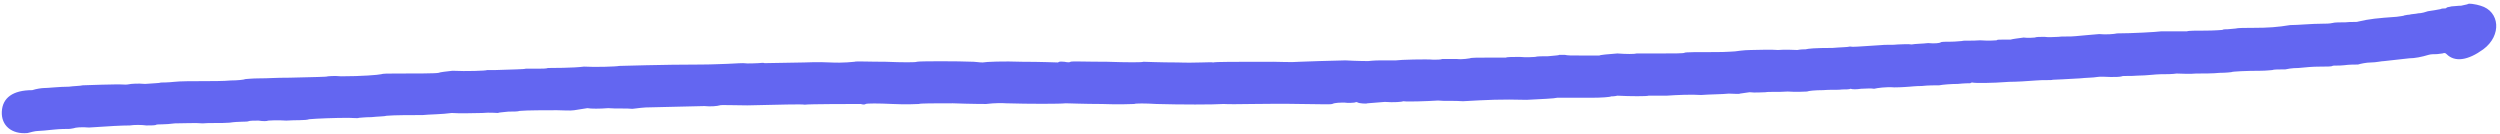 <svg width="614" height="33" viewBox="0 0 614 33" fill="none" xmlns="http://www.w3.org/2000/svg">
<g clip-path="url(#clip0_7453_10771)">
<path fill-rule="evenodd" clip-rule="evenodd" d="M605.986 1.06C605.986 1.06 605.306 1.23 604.456 1.4C603.606 1.4 602.586 1.57 602.076 1.57C601.566 1.74 600.885 1.74 600.885 1.91C600.715 2.08 600.546 2.08 600.206 2.08C600.036 2.08 599.696 2.08 599.356 2.25C598.676 2.42 597.316 2.59 596.296 2.76C595.786 2.93 594.766 3.27 593.916 3.27C593.236 3.44 592.216 3.44 591.706 3.61C591.196 3.61 590.686 3.78 590.516 3.78C590.346 3.95 589.496 3.95 588.646 4.12C583.886 4.46 582.016 4.63 579.126 5.31C578.786 5.48 577.425 5.31 576.065 5.48C574.875 5.48 573.346 5.48 572.836 5.65C572.156 5.82 571.136 5.82 570.456 5.82C567.566 5.82 564.506 6.16 562.466 6.16C559.406 6.67 557.026 6.84 553.286 6.84C551.586 6.84 549.546 6.84 549.036 7.01C548.526 7.01 547.676 7.18 547.166 7.18C546.656 7.18 545.976 7.18 545.806 7.35C545.806 7.35 543.766 7.52 541.726 7.52C539.516 7.52 537.475 7.52 537.135 7.69H530.846C529.656 7.86 523.536 8.2 519.966 8.2C519.286 8.37 517.246 8.54 515.546 8.37C513.846 8.54 511.296 8.71 509.766 8.88C508.406 9.05 506.366 8.88 505.516 9.05C504.666 9.05 503.136 9.22 502.116 9.05C501.096 9.05 500.076 9.05 499.736 9.22C499.396 9.22 498.206 9.39 497.016 9.22C495.826 9.39 494.296 9.56 493.786 9.73H491.746C491.066 9.73 490.386 9.73 490.386 9.9C490.216 9.9 488.516 10.07 486.306 9.9C484.266 10.07 482.226 9.9 481.886 10.07C481.546 10.07 480.356 10.24 479.166 10.24C477.806 10.24 476.786 10.24 476.616 10.41C476.446 10.58 475.086 10.75 473.556 10.58C472.196 10.75 470.326 10.75 469.476 10.92C468.626 10.75 467.096 10.92 466.076 10.92C465.056 11.09 463.016 10.92 461.826 11.09C456.046 11.43 455.196 11.6 454.346 11.43C453.836 11.6 451.966 11.6 450.096 11.77C445.676 11.77 444.146 11.94 443.466 12.11C443.126 12.11 442.276 12.11 441.426 12.28C440.576 12.28 438.536 12.11 436.666 12.28C434.796 12.11 431.906 12.28 430.036 12.28C428.166 12.28 426.296 12.62 426.126 12.62C425.956 12.62 423.916 12.79 421.706 12.79C416.776 12.79 413.886 12.79 413.716 12.96C413.546 13.13 410.996 13.13 407.936 13.13H401.986C401.476 13.3 399.436 13.3 397.226 13.13C395.016 13.3 392.976 13.47 392.806 13.64H389.406C385.326 13.64 385.156 13.64 384.306 13.47H382.946C382.776 13.64 381.586 13.64 380.226 13.81C378.866 13.81 377.506 13.81 376.996 13.98C376.656 13.98 374.956 14.15 373.256 13.98C371.726 13.98 370.026 13.98 369.856 14.15H365.266C363.226 14.15 361.186 14.15 361.016 14.32C360.846 14.32 359.316 14.66 357.786 14.49H354.216C353.876 14.66 352.856 14.66 352.006 14.66C350.476 14.49 343.846 14.66 342.826 14.83H339.086C337.386 14.83 336.026 15 336.026 15C335.856 15 333.476 15 330.416 14.83C324.126 15 323.446 15 319.196 15.17C317.156 15.34 314.266 15.17 312.736 15.17C303.386 15.17 298.456 15.17 297.946 15.34C297.436 15.17 293.696 15.51 289.276 15.34C285.026 15.34 281.116 15.17 280.776 15.17C280.776 15.34 276.866 15.34 271.936 15.17C266.666 15.17 263.266 15 262.926 15.17C262.756 15.34 262.246 15.34 261.396 15.17C260.886 15.17 260.206 15 259.866 15.34C259.526 15.34 255.616 15.17 251.026 15.17C246.436 15 242.186 15.17 241.336 15.34C240.486 15.34 239.636 15.17 239.126 15.17C235.216 15 225.696 15 225.186 15.17C225.016 15.34 221.616 15.34 217.536 15.17C213.456 15.17 210.056 15 209.886 15.17C209.716 15.17 207.166 15.51 203.936 15.34C200.876 15.17 197.986 15.34 197.476 15.34C196.796 15.34 188.636 15.51 187.786 15.51C187.446 15.34 186.766 15.51 186.256 15.51C185.576 15.51 183.876 15.68 182.516 15.51C181.156 15.51 179.455 15.68 178.605 15.68C177.755 15.68 175.036 15.85 172.316 15.85C162.626 15.85 152.596 16.19 152.086 16.19C151.406 16.36 146.136 16.53 143.416 16.36C140.866 16.7 135.256 16.7 134.576 16.7C134.236 16.87 133.045 16.87 131.855 16.87H129.136C128.626 17.04 125.906 17.04 121.486 17.21H119.616C119.446 17.38 114.516 17.55 111.116 17.38C109.586 17.55 108.056 17.72 107.716 17.89C107.036 18.06 101.766 18.06 97.005 18.06C95.475 18.06 93.945 18.06 93.606 18.23C92.925 18.4 88.846 18.74 83.746 18.74C82.046 18.57 80.686 18.74 80.516 18.74C80.346 18.91 77.115 18.91 71.165 19.08C67.255 19.08 66.236 19.25 63.516 19.25C61.986 19.25 60.456 19.42 60.285 19.42C59.946 19.59 58.245 19.76 56.715 19.76C55.016 19.93 51.785 19.93 49.575 19.93C47.365 19.93 44.136 19.93 42.776 20.1C41.245 20.27 39.715 20.27 39.545 20.27C39.206 20.44 37.505 20.44 35.636 20.61C33.766 20.44 32.236 20.61 32.236 20.61C32.066 20.61 31.386 20.78 30.875 20.78C27.985 20.61 21.526 20.95 20.335 20.95C19.655 21.12 18.125 21.12 16.936 21.29C14.556 21.29 11.835 21.63 10.646 21.63C10.306 21.63 8.946 21.8 7.926 22.14C3.166 22.14 0.616 24.01 0.446 27.41C0.276 30.81 2.826 33.02 6.736 32.68C7.416 32.51 8.606 32.17 9.286 32.17C9.796 32.17 11.665 32 13.195 31.83C14.726 31.66 16.425 31.66 16.936 31.66C17.445 31.66 17.956 31.49 18.125 31.49C18.465 31.32 19.995 31.15 21.866 31.32C26.965 30.98 29.855 30.81 31.895 30.81C32.916 30.64 34.785 30.64 35.975 30.81C36.995 30.81 38.185 30.81 38.355 30.64C38.696 30.47 40.566 30.64 42.946 30.3C45.156 30.3 48.215 30.13 49.745 30.3C51.276 30.13 54.336 30.3 56.376 30.13C58.586 29.79 60.626 29.96 60.965 29.79C61.306 29.62 62.495 29.62 63.516 29.62C64.535 29.79 65.555 29.79 65.895 29.62C66.066 29.62 67.936 29.45 70.316 29.62C72.525 29.45 75.076 29.62 75.925 29.28C77.796 29.11 82.216 28.94 85.615 28.94C86.805 28.94 87.826 29.11 88.165 28.94C88.335 28.94 89.695 28.77 91.225 28.77C92.755 28.6 94.456 28.6 94.966 28.43C96.835 28.26 101.086 28.26 103.806 28.26C105.336 28.09 108.566 28.09 110.946 27.75C113.156 27.92 116.556 27.75 118.426 27.75C120.296 27.58 121.996 27.75 122.336 27.75C122.506 27.58 123.696 27.58 124.886 27.41C125.906 27.41 127.266 27.41 127.606 27.24C129.306 27.07 134.406 27.07 136.786 27.07C138.146 27.07 140.016 27.24 141.036 27.07C141.886 26.9 143.416 26.73 144.266 26.56C145.116 26.73 147.326 26.73 149.366 26.56C151.236 26.73 153.956 26.56 155.316 26.73C156.676 26.56 158.206 26.39 158.546 26.39C159.226 26.39 165.175 26.22 172.995 26.05C174.525 26.22 176.226 26.05 176.736 25.88C177.076 25.71 180.136 25.88 183.536 25.88C191.696 25.71 196.796 25.54 197.646 25.71C198.496 25.54 209.886 25.54 211.416 25.54C211.926 25.71 212.435 25.71 212.605 25.54C212.945 25.37 215.666 25.37 219.236 25.54C222.466 25.71 225.526 25.54 225.696 25.54C225.866 25.37 229.606 25.37 234.026 25.37C238.446 25.54 242.016 25.54 242.186 25.54C242.356 25.54 244.566 25.2 247.116 25.37C252.896 25.54 260.206 25.54 261.736 25.37C262.416 25.37 266.326 25.54 270.576 25.54C274.656 25.71 278.396 25.54 278.566 25.54C278.906 25.37 281.286 25.37 284.006 25.54C289.956 25.71 297.946 25.71 300.496 25.54C303.046 25.71 310.866 25.37 319.536 25.54C323.106 25.54 326.676 25.71 327.186 25.54C327.866 25.2 329.226 25.2 330.246 25.2C331.266 25.37 332.286 25.2 332.626 25.2C333.136 25.03 333.306 25.03 333.476 25.2C333.816 25.37 335.516 25.54 335.856 25.37C335.856 25.37 337.726 25.2 340.106 25.03C342.316 25.2 344.356 25.03 344.696 24.86C345.376 25.03 350.476 24.86 353.196 24.69C354.556 24.86 357.276 24.69 359.316 24.86C365.436 24.52 368.496 24.35 374.956 24.52C378.526 24.35 381.926 24.18 382.436 24.01H390.766C393.316 24.01 395.526 23.84 395.696 23.67C395.866 23.67 396.546 23.67 397.226 23.5C400.456 23.67 404.536 23.67 404.876 23.5H409.296C411.676 23.33 415.416 23.16 417.796 23.33C420.006 23.16 423.066 23.16 424.596 22.99C425.956 22.99 427.146 23.16 427.316 22.99C427.486 22.99 428.506 22.82 429.696 22.65C431.056 22.82 432.756 22.65 433.606 22.65C434.456 22.48 436.836 22.65 439.046 22.48C441.256 22.65 443.296 22.48 443.806 22.48C444.146 22.31 445.846 22.14 447.716 22.14C449.416 21.97 451.626 22.14 452.476 21.97C453.326 21.97 454.176 21.97 454.516 21.8C454.856 21.97 456.046 21.97 457.066 21.8C458.086 21.8 459.446 21.63 460.296 21.8C460.976 21.63 463.186 21.29 465.226 21.46C467.096 21.46 468.796 21.29 468.966 21.29C469.136 21.29 470.496 21.12 472.026 21.12C473.386 20.95 475.426 20.95 476.276 20.95C477.126 20.78 479.166 20.61 480.866 20.61C482.396 20.44 483.756 20.44 483.926 20.44C484.096 20.27 484.266 20.27 484.436 20.27C484.946 20.44 489.026 20.44 493.446 20.1C495.146 20.1 498.036 19.93 500.076 19.76C501.946 19.59 503.816 19.76 504.156 19.59C504.836 19.59 507.556 19.42 510.786 19.25C512.316 19.08 514.186 19.08 515.036 18.91C515.886 18.74 517.416 18.91 518.436 18.91C519.456 18.91 520.646 18.91 521.156 18.74C521.326 18.57 523.195 18.74 525.065 18.57C527.105 18.57 529.486 18.23 530.676 18.23C531.866 18.23 533.566 18.23 534.586 18.06C535.606 18.06 537.816 18.23 539.346 18.06C541.046 18.06 543.596 18.06 545.126 17.89C546.656 17.89 548.016 17.72 548.016 17.72C548.186 17.55 551.756 17.38 555.156 17.38C556.516 17.38 557.876 17.21 558.046 17.21C558.386 17.04 559.746 17.04 561.276 17.04C562.806 16.7 564.165 16.7 564.505 16.7C566.545 16.53 567.565 16.36 569.945 16.36C571.305 16.36 572.666 16.36 572.836 16.19C573.176 16.02 574.366 16.19 575.726 16.02C576.916 15.85 578.446 15.85 579.126 15.85C579.636 15.68 581.166 15.34 582.356 15.34C583.546 15.34 584.906 15 585.586 15C586.946 14.83 590.006 14.49 591.706 14.32C593.066 14.32 594.766 13.98 596.466 13.47C596.976 13.3 597.826 13.3 598.336 13.3C598.846 13.3 599.526 13.13 599.866 13.13C600.376 12.96 600.545 12.96 600.885 13.3C602.925 15.34 606.156 14.83 609.896 12.11C614.486 8.71 613.976 2.76 609.216 1.4C608.196 1.06 606.156 0.72 605.986 1.06Z" fill="#6366F1"/>
</g>
<defs>
<clipPath id="clip0_7453_10771">
<rect width="614" height="33" fill="white"/>
</clipPath>
</defs>
</svg>
